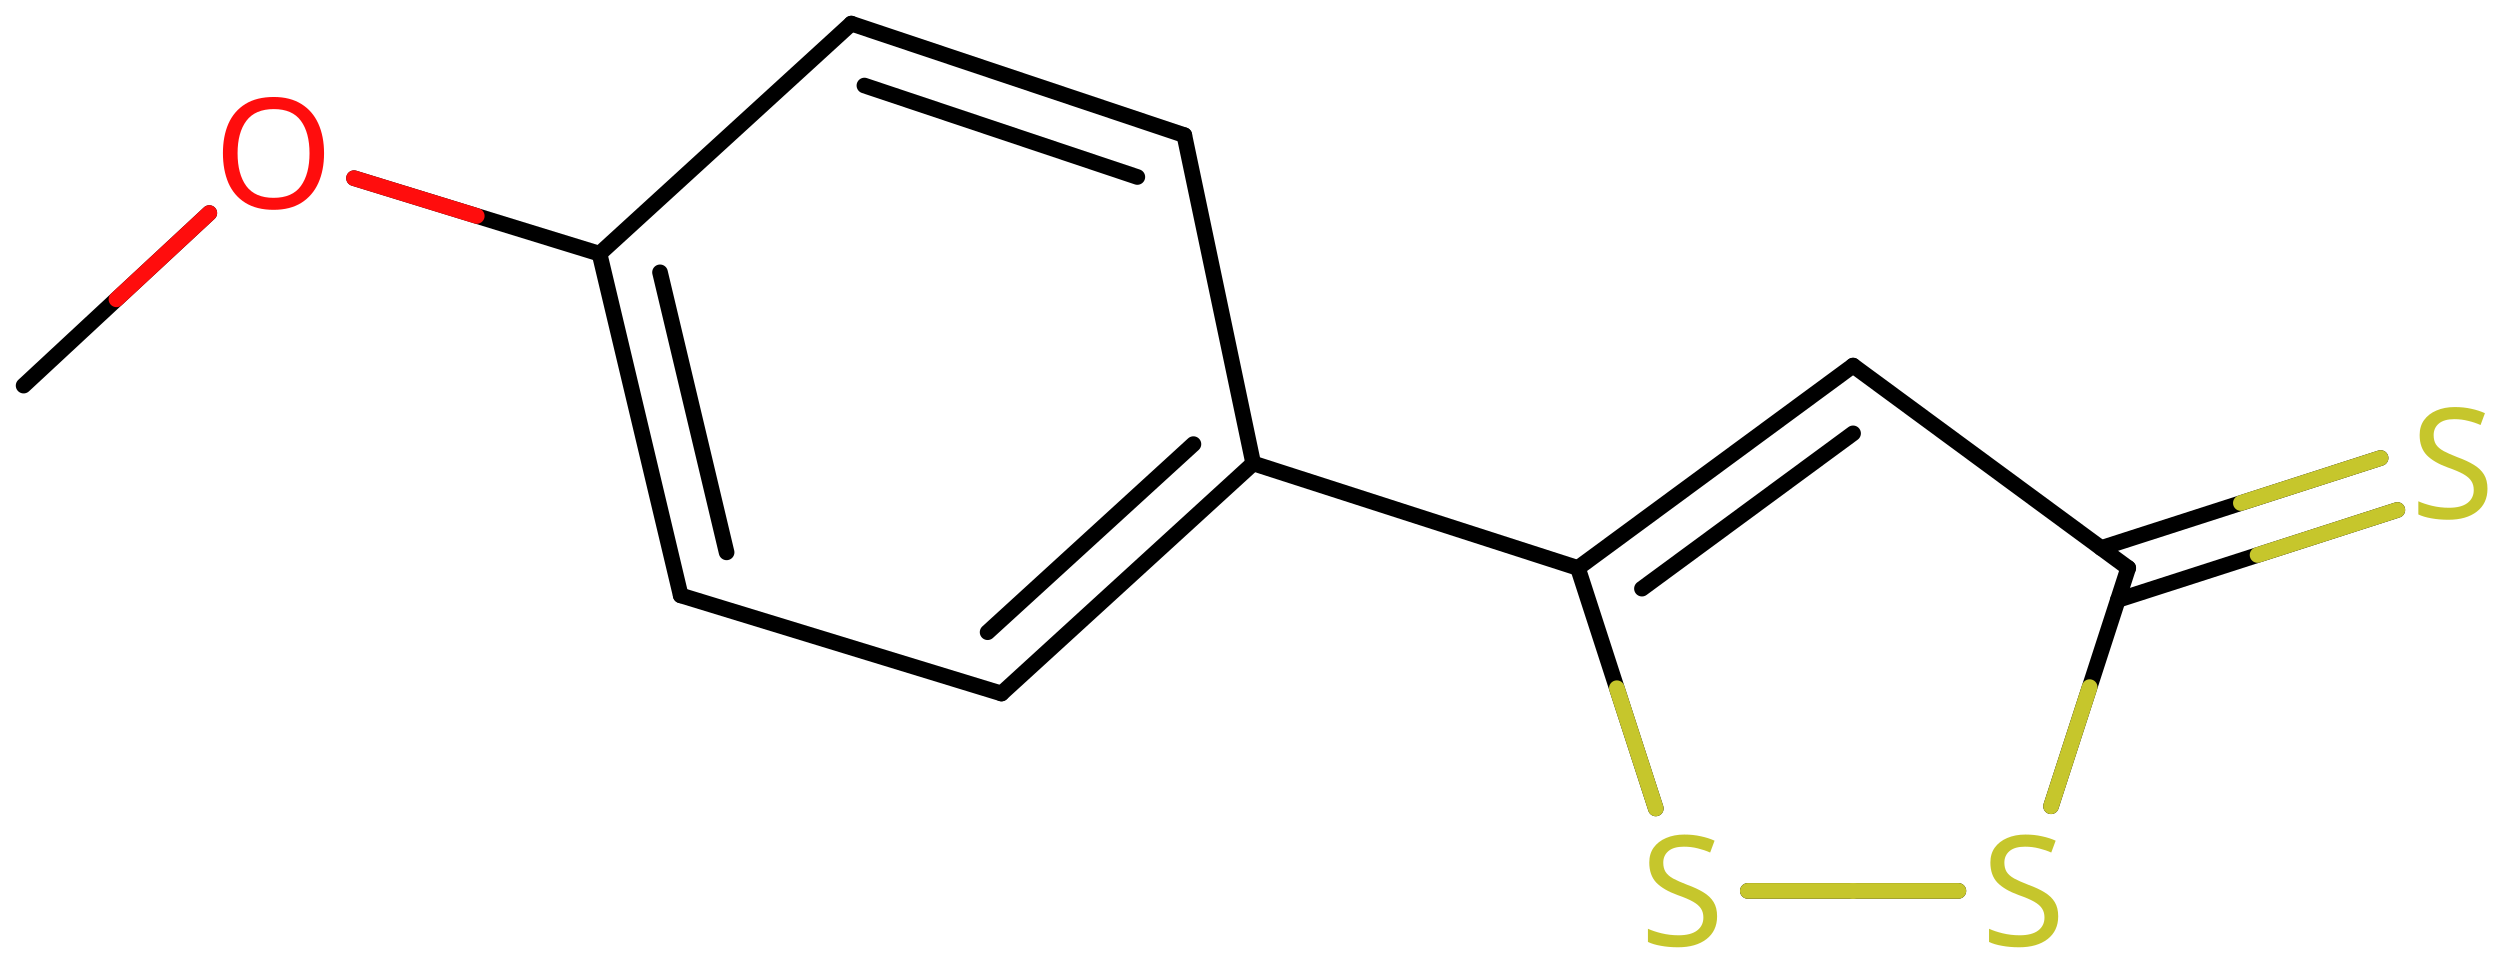 <svg xmlns="http://www.w3.org/2000/svg" xmlns:xlink="http://www.w3.org/1999/xlink" height="42.883mm" version="1.2" viewBox="0 0 111.696 42.883" width="111.696mm">
      
    <desc>Generated by the Chemistry Development Kit (http://github.com/cdk)</desc>
      
    <g fill="#C6C62C" stroke="#000000" stroke-linecap="round" stroke-linejoin="round" stroke-width=".7">
            
        <rect fill="#FFFFFF" height="43.0" stroke="none" width="112.0" x=".0" y=".0"/>
            
        <g class="mol" id="mol1">
                  
            <line class="bond" id="mol1bnd1" x1="1.055" x2="9.351" y1="17.228" y2="9.519"/>
                  
            <line class="bond" id="mol1bnd2" x1="15.817" x2="26.785" y1="7.961" y2="11.336"/>
                  
            <g class="bond" id="mol1bnd3">
                        
                <line x1="26.785" x2="30.413" y1="11.336" y2="26.601"/>
                        
                <line x1="29.489" x2="32.463" y1="12.168" y2="24.678"/>
                      
            </g>
                  
            <line class="bond" id="mol1bnd4" x1="30.413" x2="44.743" y1="26.601" y2="30.985"/>
                  
            <g class="bond" id="mol1bnd5">
                        
                <line x1="44.743" x2="55.993" y1="30.985" y2="20.704"/>
                        
                <line x1="44.125" x2="53.32" y1="28.246" y2="19.843"/>
                      
            </g>
                  
            <line class="bond" id="mol1bnd6" x1="55.993" x2="52.913" y1="20.704" y2="6.039"/>
                  
            <g class="bond" id="mol1bnd7">
                        
                <line x1="52.913" x2="38.035" y1="6.039" y2="1.055"/>
                        
                <line x1="50.814" x2="38.621" y1="7.907" y2="3.822"/>
                      
            </g>
                  
            <line class="bond" id="mol1bnd8" x1="26.785" x2="38.035" y1="11.336" y2="1.055"/>
                  
            <line class="bond" id="mol1bnd9" x1="55.993" x2="70.498" y1="20.704" y2="25.377"/>
                  
            <g class="bond" id="mol1bnd10">
                        
                <line x1="82.792" x2="70.498" y1="16.335" y2="25.377"/>
                        
                <line x1="82.792" x2="73.36" y1="19.362" y2="26.299"/>
                      
            </g>
                  
            <line class="bond" id="mol1bnd11" x1="82.792" x2="95.086" y1="16.335" y2="25.377"/>
                  
            <g class="bond" id="mol1bnd12">
                        
                <line x1="93.875" x2="106.361" y1="24.486" y2="20.464"/>
                        
                <line x1="94.622" x2="107.109" y1="26.807" y2="22.785"/>
                      
                <line class="hi" stroke="#C6C62C" x1="106.361" x2="100.118" y1="20.464" y2="22.475"/>
                <line class="hi" stroke="#C6C62C" x1="107.109" x2="100.865" y1="22.785" y2="24.796"/>
            </g>
                  
            <line class="bond" id="mol1bnd13" x1="95.086" x2="91.637" y1="25.377" y2="36.022"/>
                  
            <line class="bond" id="mol1bnd14" x1="87.497" x2="78.089" y1="39.804" y2="39.804"/>
                  
            <line class="bond" id="mol1bnd15" x1="70.498" x2="73.978" y1="25.377" y2="36.119"/>
                  
            <path class="atom" d="M14.478 6.851q.0 .756 -.256 1.327q-.256 .566 -.756 .882q-.5 .315 -1.244 .315q-.756 .0 -1.262 -.315q-.506 -.316 -.756 -.887q-.244 -.572 -.244 -1.334q-.0 -.75 .244 -1.31q.25 -.565 .756 -.881q.506 -.315 1.274 -.315q.732 -.0 1.232 .315q.5 .31 .756 .875q.256 .566 .256 1.328zM10.615 6.851q-.0 .923 .387 1.458q.393 .53 1.22 .53q.84 .0 1.221 -.53q.386 -.535 .386 -1.458q.0 -.929 -.386 -1.453q-.381 -.524 -1.209 -.524q-.833 .0 -1.226 .524q-.393 .524 -.393 1.453z" fill="#FF0D0D" id="mol1atm2" stroke="none"/>
                  
            <path class="atom" d="M111.136 21.841q.0 .649 -.476 1.018q-.47 .363 -1.268 .363q-.417 .0 -.768 -.065q-.345 -.06 -.577 -.173v-.589q.244 .113 .607 .202q.369 .089 .762 .089q.548 .0 .827 -.214q.28 -.214 .28 -.577q.0 -.239 -.107 -.399q-.101 -.167 -.351 -.31q-.25 -.143 -.697 -.298q-.625 -.226 -.946 -.553q-.316 -.334 -.316 -.899q.0 -.393 .197 -.667q.202 -.28 .553 -.428q.357 -.155 .816 -.155q.405 -.0 .738 .077q.339 .072 .613 .197l-.196 .529q-.25 -.113 -.548 -.184q-.298 -.078 -.625 -.078q-.458 .0 -.691 .197q-.232 .196 -.232 .518q.0 .244 .101 .411q.108 .166 .34 .297q.232 .125 .631 .28q.428 .155 .726 .339q.298 .179 .453 .435q.154 .25 .154 .637z" id="mol1atm12" stroke="none"/>
                  
            <path class="atom" d="M91.957 40.941q-.0 .649 -.476 1.018q-.471 .364 -1.268 .364q-.417 -.0 -.768 -.066q-.346 -.059 -.578 -.173v-.589q.244 .113 .607 .203q.37 .089 .762 .089q.548 -.0 .828 -.214q.28 -.215 .28 -.578q-.0 -.238 -.107 -.399q-.102 -.166 -.352 -.309q-.25 -.143 -.696 -.298q-.625 -.226 -.947 -.554q-.315 -.333 -.315 -.899q-.0 -.392 .196 -.666q.203 -.28 .554 -.429q.357 -.155 .815 -.155q.405 .0 .739 .078q.339 .071 .613 .196l-.197 .53q-.25 -.113 -.547 -.185q-.298 -.077 -.625 -.077q-.459 -.0 -.691 .196q-.232 .197 -.232 .518q-.0 .244 .101 .411q.107 .167 .339 .298q.233 .125 .631 .28q.429 .154 .727 .339q.297 .179 .452 .434q.155 .251 .155 .637z" id="mol1atm13" stroke="none"/>
                  
            <path class="atom" d="M76.717 40.941q-.0 .649 -.476 1.018q-.471 .364 -1.268 .364q-.417 -.0 -.768 -.066q-.346 -.059 -.578 -.173v-.589q.244 .113 .607 .203q.37 .089 .762 .089q.548 -.0 .828 -.214q.28 -.215 .28 -.578q-.0 -.238 -.107 -.399q-.102 -.166 -.352 -.309q-.25 -.143 -.696 -.298q-.625 -.226 -.947 -.554q-.315 -.333 -.315 -.899q-.0 -.392 .196 -.666q.203 -.28 .554 -.429q.357 -.155 .815 -.155q.405 .0 .739 .078q.339 .071 .613 .196l-.197 .53q-.25 -.113 -.547 -.185q-.298 -.077 -.625 -.077q-.459 -.0 -.691 .196q-.232 .197 -.232 .518q-.0 .244 .101 .411q.107 .167 .339 .298q.233 .125 .631 .28q.429 .154 .727 .339q.297 .179 .452 .434q.155 .251 .155 .637z" id="mol1atm14" stroke="none"/>
                
            <line class="hi" id="mol1bnd1" stroke="#FF0D0D" x1="9.351" x2="5.203" y1="9.519" y2="13.373"/>
            <line class="hi" id="mol1bnd2" stroke="#FF0D0D" x1="15.817" x2="21.301" y1="7.961" y2="9.649"/>
            <line class="hi" id="mol1bnd13" stroke="#C6C62C" x1="91.637" x2="93.362" y1="36.022" y2="30.7"/>
            <line class="hi" id="mol1bnd14" stroke="#C6C62C" x1="87.497" x2="82.793" y1="39.804" y2="39.804"/>
            <line class="hi" id="mol1bnd14" stroke="#C6C62C" x1="78.089" x2="82.793" y1="39.804" y2="39.804"/>
            <line class="hi" id="mol1bnd15" stroke="#C6C62C" x1="73.978" x2="72.238" y1="36.119" y2="30.748"/>
        </g>
          
    </g>
    
</svg>
